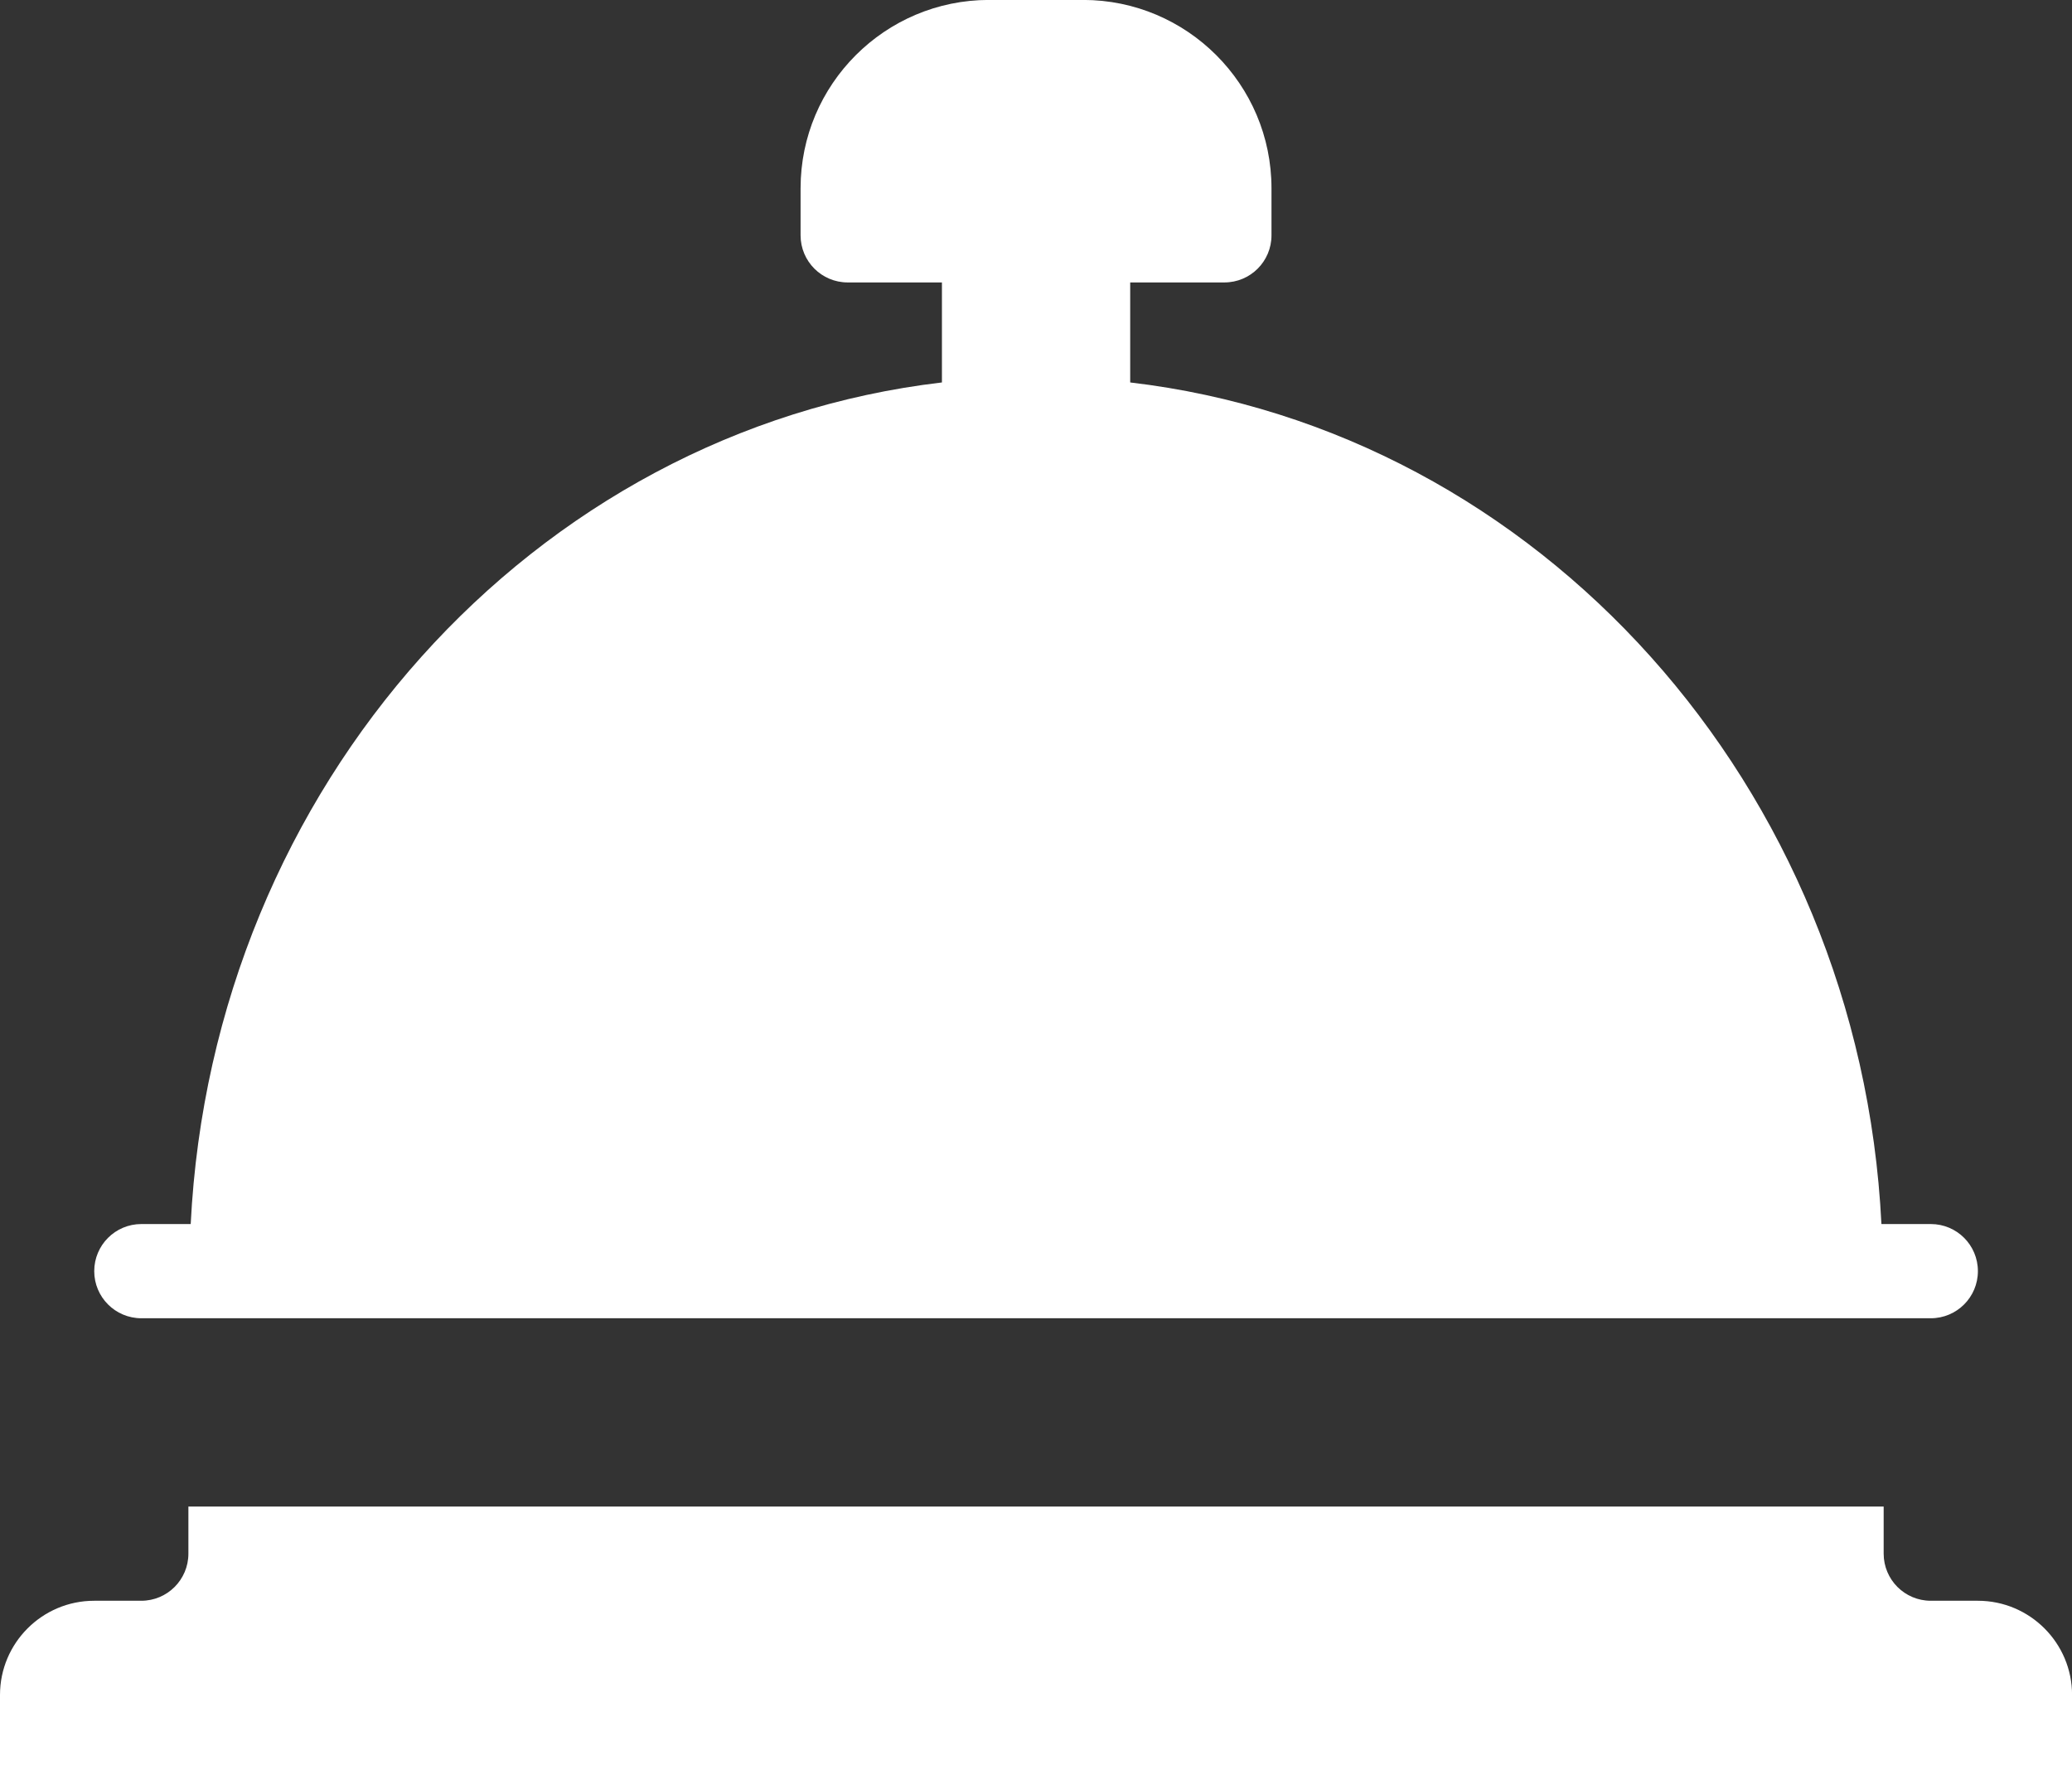 <?xml version="1.0" encoding="UTF-8"?>
<!DOCTYPE svg PUBLIC "-//W3C//DTD SVG 1.1//EN" "http://www.w3.org/Graphics/SVG/1.1/DTD/svg11.dtd">
<!-- Creator: CorelDRAW 2021.5 -->
<svg xmlns="http://www.w3.org/2000/svg" xml:space="preserve" width="100%" height="100%" version="1.1" style="shape-rendering:geometricPrecision; text-rendering:geometricPrecision; image-rendering:optimizeQuality; fill-rule:evenodd; clip-rule:evenodd"
viewBox="0 0 314.43 271.55"
 xmlns:xlink="http://www.w3.org/1999/xlink"
 xmlns:xodm="http://www.corel.com/coreldraw/odm/2003">
 <rect x="0" y="0" width="314.43" height="271.55" fill="#333333" stroke="none"/>
 <defs>
  <style type="text/css">
   <![CDATA[
    .fil0 {fill:white}
   ]]>
  </style>
 </defs>
 <g id="Слой_x0020_3">
  <g id="_1184671821040">
   <path class="fil0" d="M21.44 200.09l271.56 0c3.95,0 7.15,-3.2 7.15,-7.15 0,-3.95 -3.19,-7.15 -7.15,-7.15l-7.49 0c-3.3,-66.5 -52,-120.47 -114,-127.74l0 -15.18 14.29 0c3.95,0 7.15,-3.19 7.15,-7.15l0 -7.15c0,-15.76 -12.82,-28.58 -28.58,-28.58l-14.29 0c-15.77,0 -28.59,12.82 -28.59,28.58l0 7.15c0,3.95 3.2,7.15 7.15,7.15l14.3 0 0 15.18c-62,7.28 -110.69,61.24 -114,127.74l-7.49 0c-3.95,0 -7.15,3.2 -7.15,7.15 0,3.95 3.2,7.15 7.15,7.15z"/>
   <path class="fil0" d="M157.22 71.46c60.78,0 110.48,50.68 114,114.34l-227.99 0c3.51,-63.66 53.22,-114.34 114,-114.34z"/>
   <path class="fil0" d="M157.22 87.43c-35.31,0 -68.36,19.93 -86.26,52 -1.93,3.45 -0.69,7.8 2.76,9.72 1.1,0.61 2.3,0.91 3.48,0.91 2.5,0 4.94,-1.32 6.24,-3.67 15.38,-27.56 43.65,-44.68 73.79,-44.68 3.95,0 7.15,-3.19 7.15,-7.15 0,-3.95 -3.2,-7.15 -7.15,-7.15z"/>
   <path class="fil0" d="M314.43 271.55l-314.43 0 0 -14.29c0,-7.88 6.41,-14.29 14.29,-14.29l7.15 0c3.95,0 7.15,-3.2 7.15,-7.15l0 -7.15 257.26 0 0 7.15c0,3.95 3.2,7.15 7.15,7.15l7.15 0c7.88,0 14.29,6.41 14.29,14.29l0 14.29z"/>
   <path class="fil0" d="M150.07 14.29l14.29 0c7.88,0 14.29,6.41 14.29,14.29l-14.29 0 -14.29 0 -14.29 0c0,-7.88 6.41,-14.29 14.29,-14.29z"/>
  </g>
 </g>
</svg>
